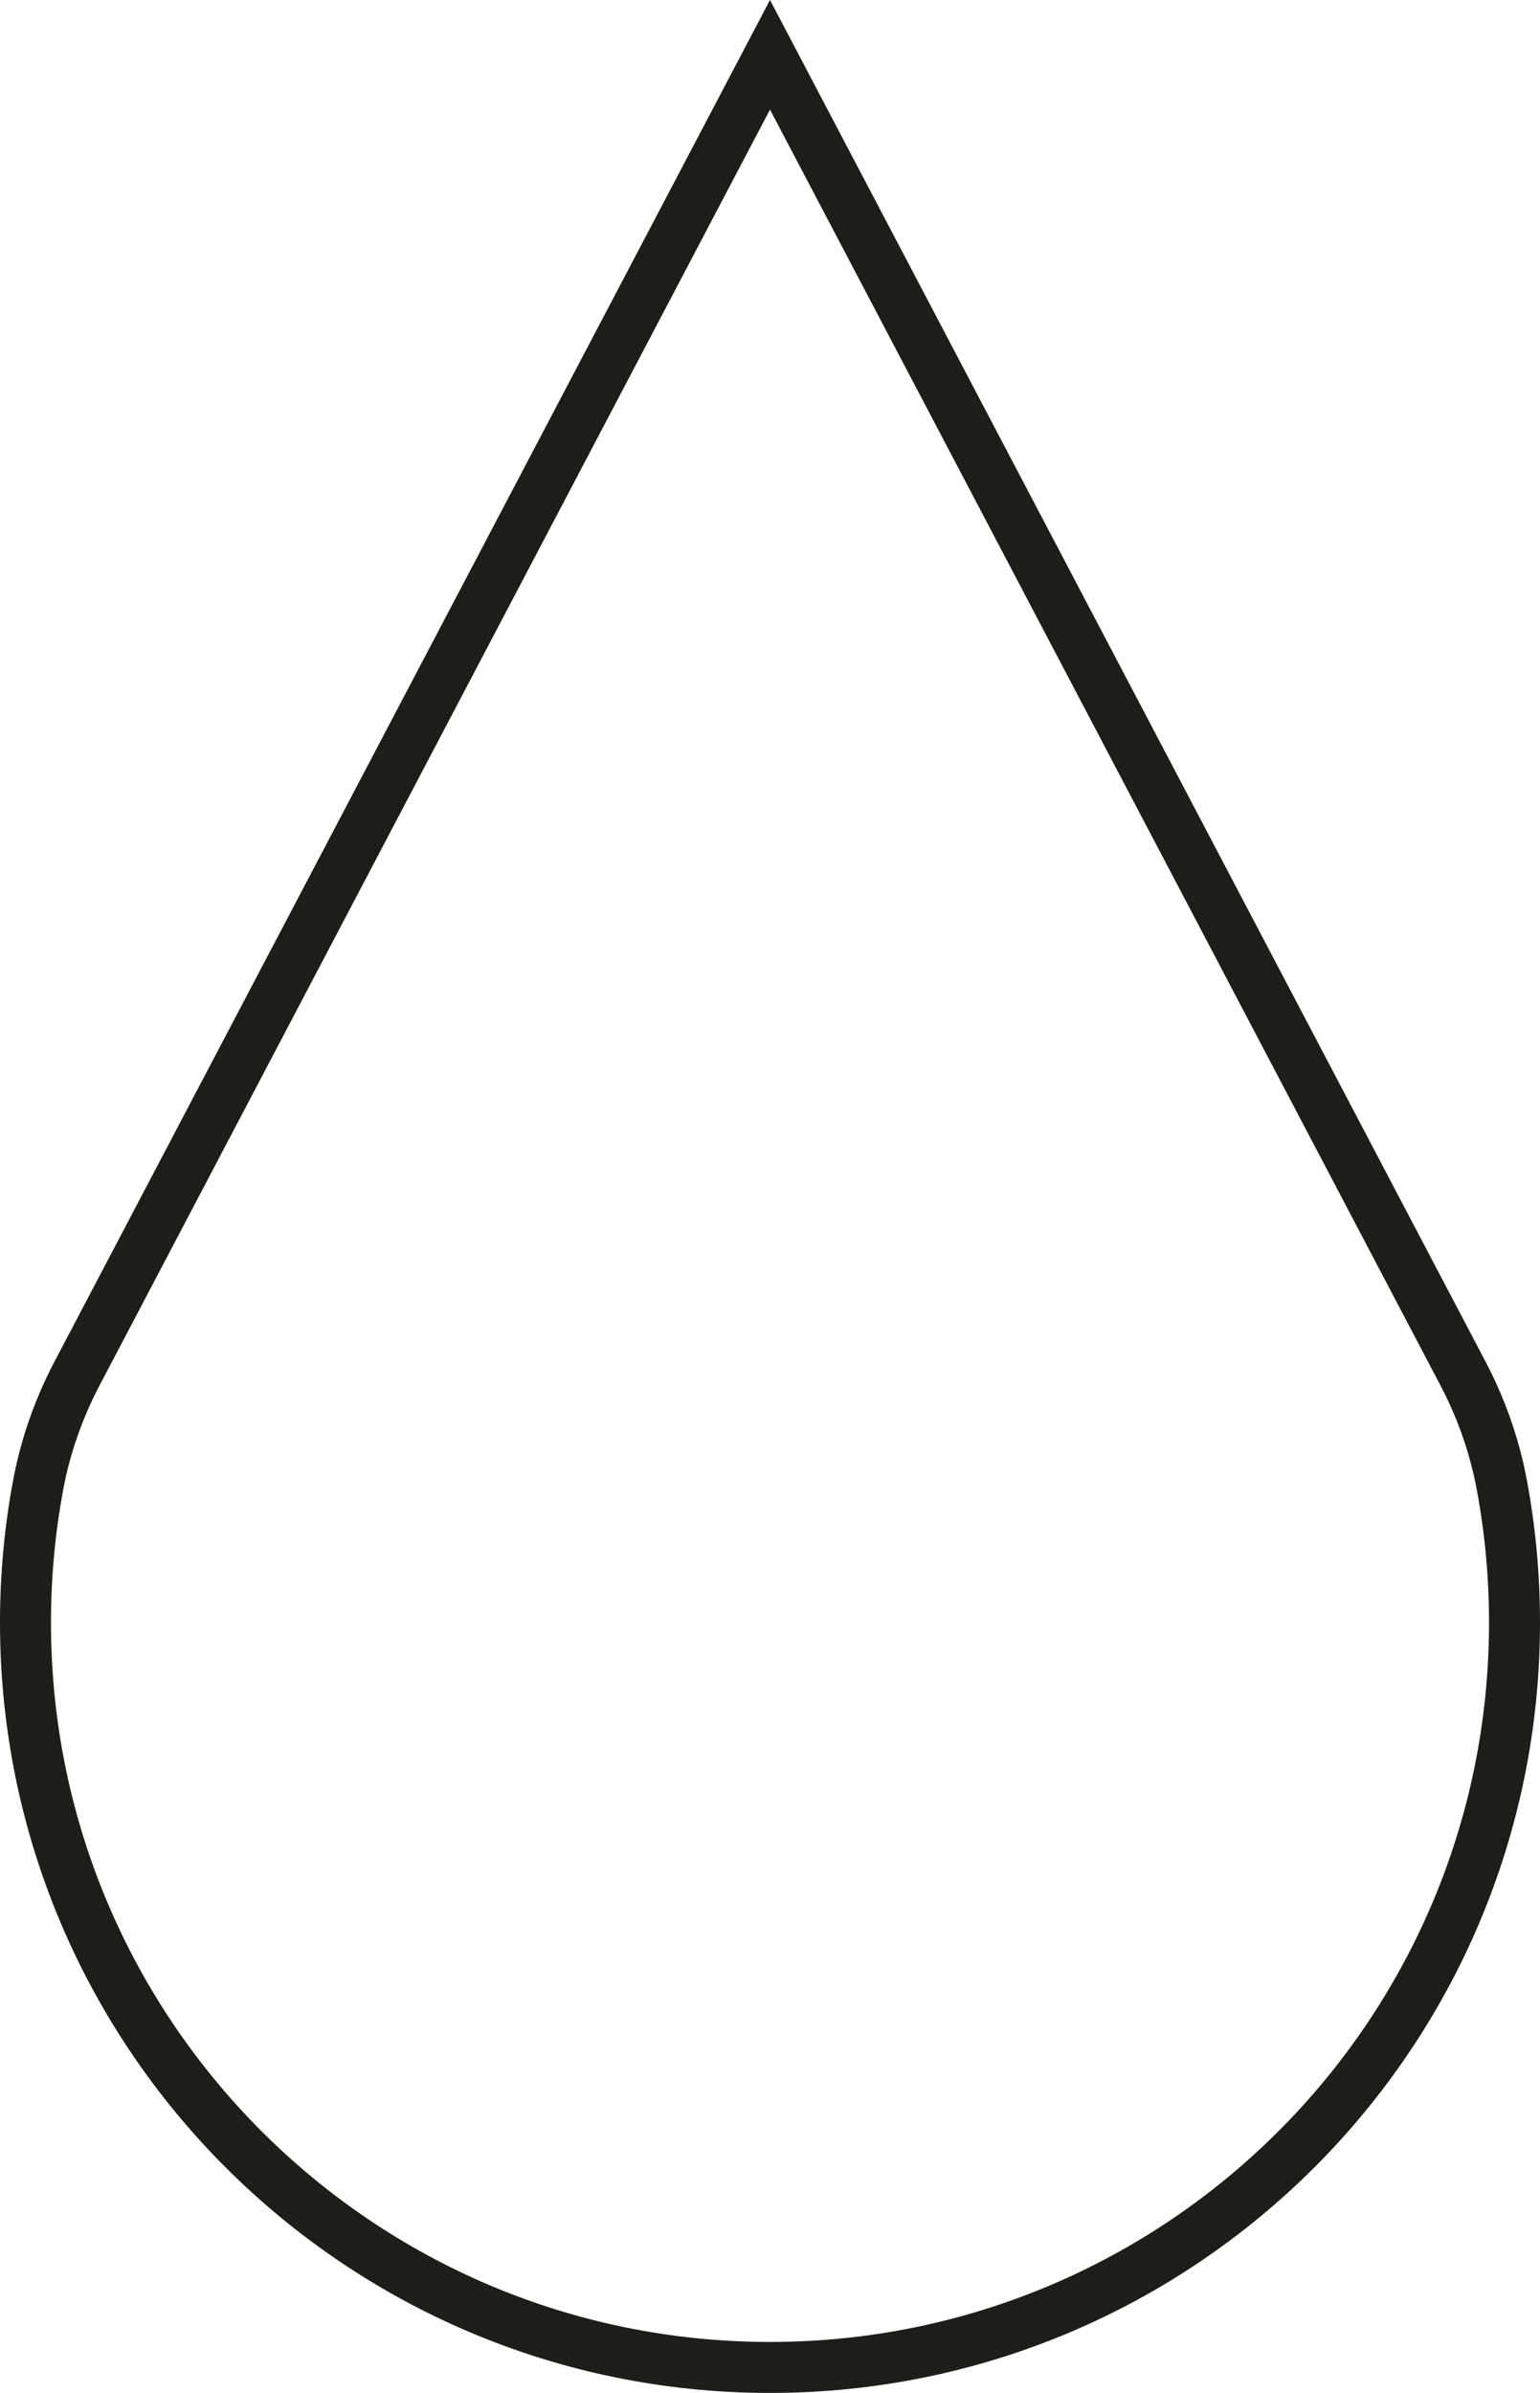 <svg viewBox="0 0 1510.75 2346.44" xmlns="http://www.w3.org/2000/svg" id="Icon">
  <defs>
    <style>
      .cls-1 {
        fill: none;
        stroke: #1d1d1b;
        stroke-linecap: round;
        stroke-miterlimit: 10;
        stroke-width: 50px;
      }
    </style>
  </defs>
  <path d="M1485.75,1591.07c0,403.37-327,730.37-730.38,730.37S25,1994.44,25,1591.07c0-46.18,4.28-91.36,12.48-135.15.04-.23.09-.46.13-.69,7.13-37.93,20.13-74.53,38.09-108.69l114.98-218.72L755.37,53.72l564.69,1074.11,114.99,218.71c17.96,34.17,30.97,70.76,38.09,108.7.04.23.08.45.13.68,8.2,43.79,12.48,88.97,12.48,135.15Z" class="cls-1"></path>
</svg>